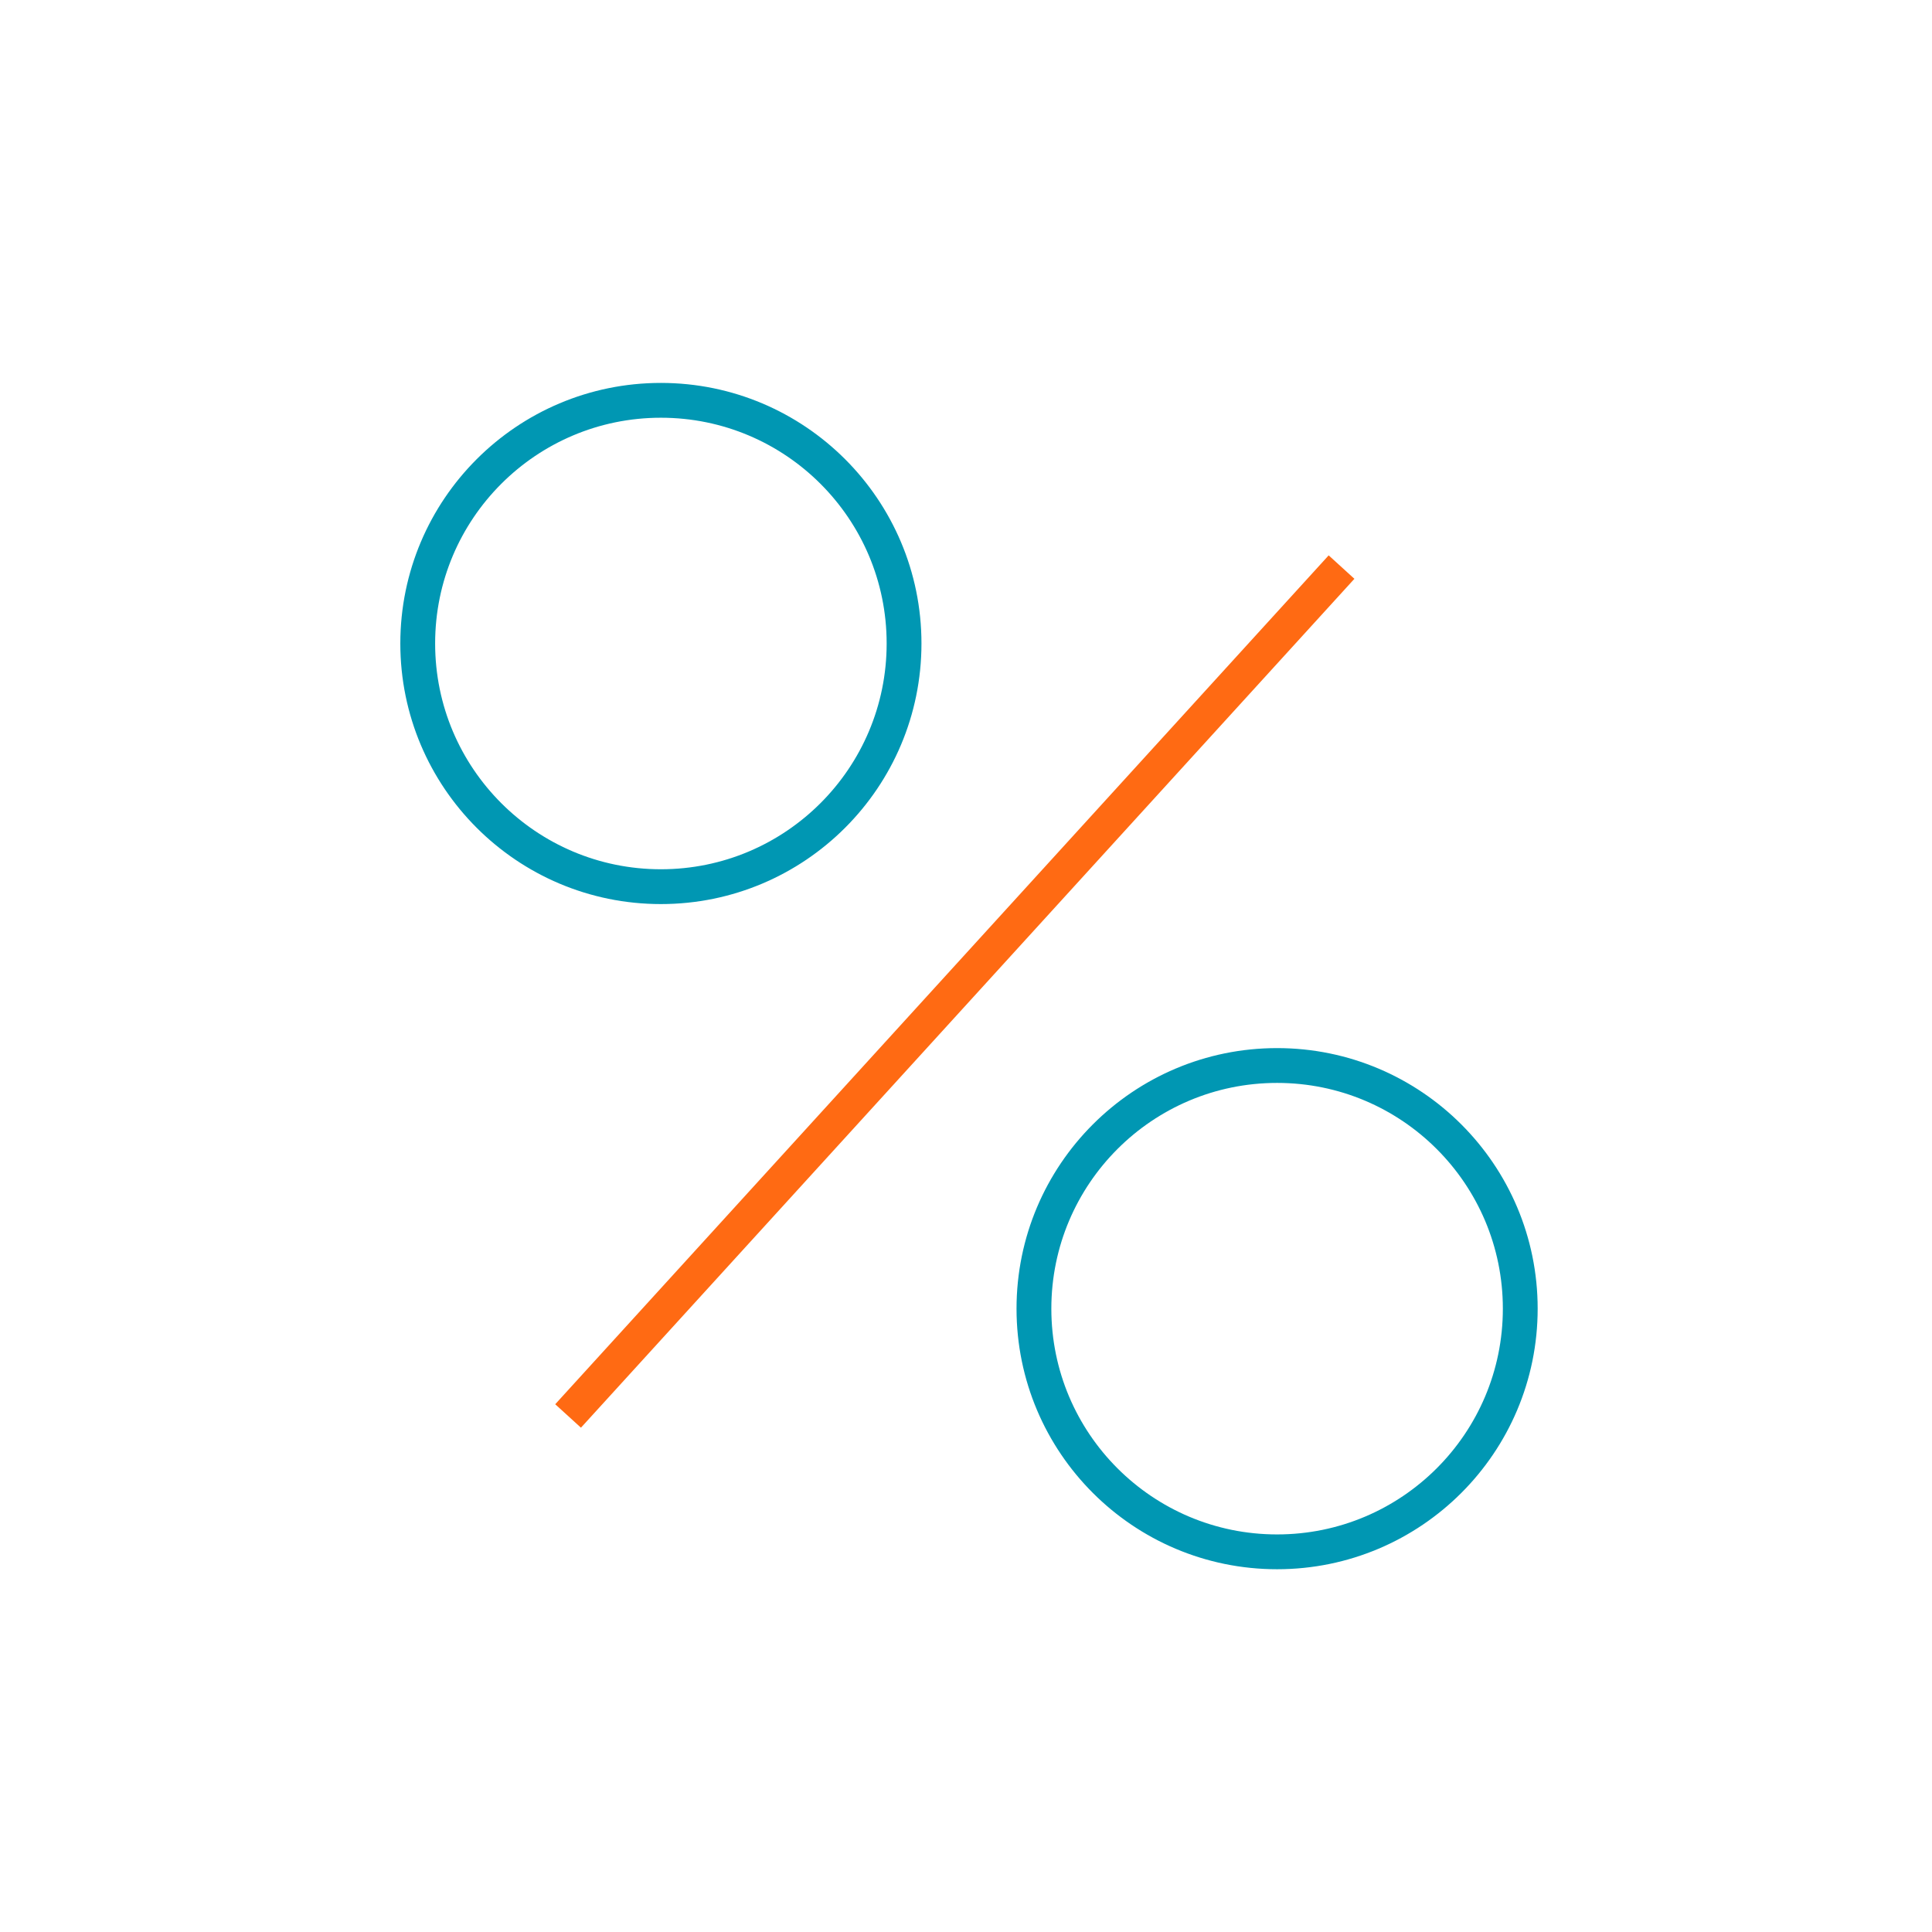 <?xml version="1.0" encoding="UTF-8"?>
<svg width="111px" height="111px" viewBox="0 0 111 111" version="1.1" xmlns="http://www.w3.org/2000/svg" xmlns:xlink="http://www.w3.org/1999/xlink">
    <!-- Generator: Sketch 50.2 (55047) - http://www.bohemiancoding.com/sketch -->
    <title>/icon biomaterials copy 27</title>
    <desc>Created with Sketch.</desc>
    <defs></defs>
    <g id="иконки-и-кнопки" stroke="none" stroke-width="1" fill="none" fill-rule="evenodd">
        <g id="Artboard" transform="translate(-1148, -751)">
            <g id="/icon-sale" transform="translate(1148, 751)">
                <g id="Page-1" transform="translate(24, 22)">
                    <path d="M27.941,14.97 C27.941,22.686 21.686,28.942 13.97,28.942 C6.254,28.942 0,22.686 0,14.97 C0,7.255 6.254,1 13.97,1 C21.686,1 27.941,7.255 27.941,14.97 Z" id="Stroke-1" stroke="#0097B3" stroke-width="2" stroke-linecap="round"></path>
                    <path d="M63.344,53.188 C63.344,60.903 57.089,67.158 49.373,67.158 C41.657,67.158 35.403,60.903 35.403,53.188 C35.403,45.472 41.657,39.217 49.373,39.217 C57.089,39.217 63.344,45.472 63.344,53.188 Z" id="Stroke-3" stroke="#0097B3" stroke-width="2" stroke-linecap="round"></path>
                    <path d="M8.638,59.352 L53.076,10.581" id="Stroke-5" stroke="#FF6A13" stroke-width="2"></path>
                </g>
            </g>
        </g>
    </g>
</svg>